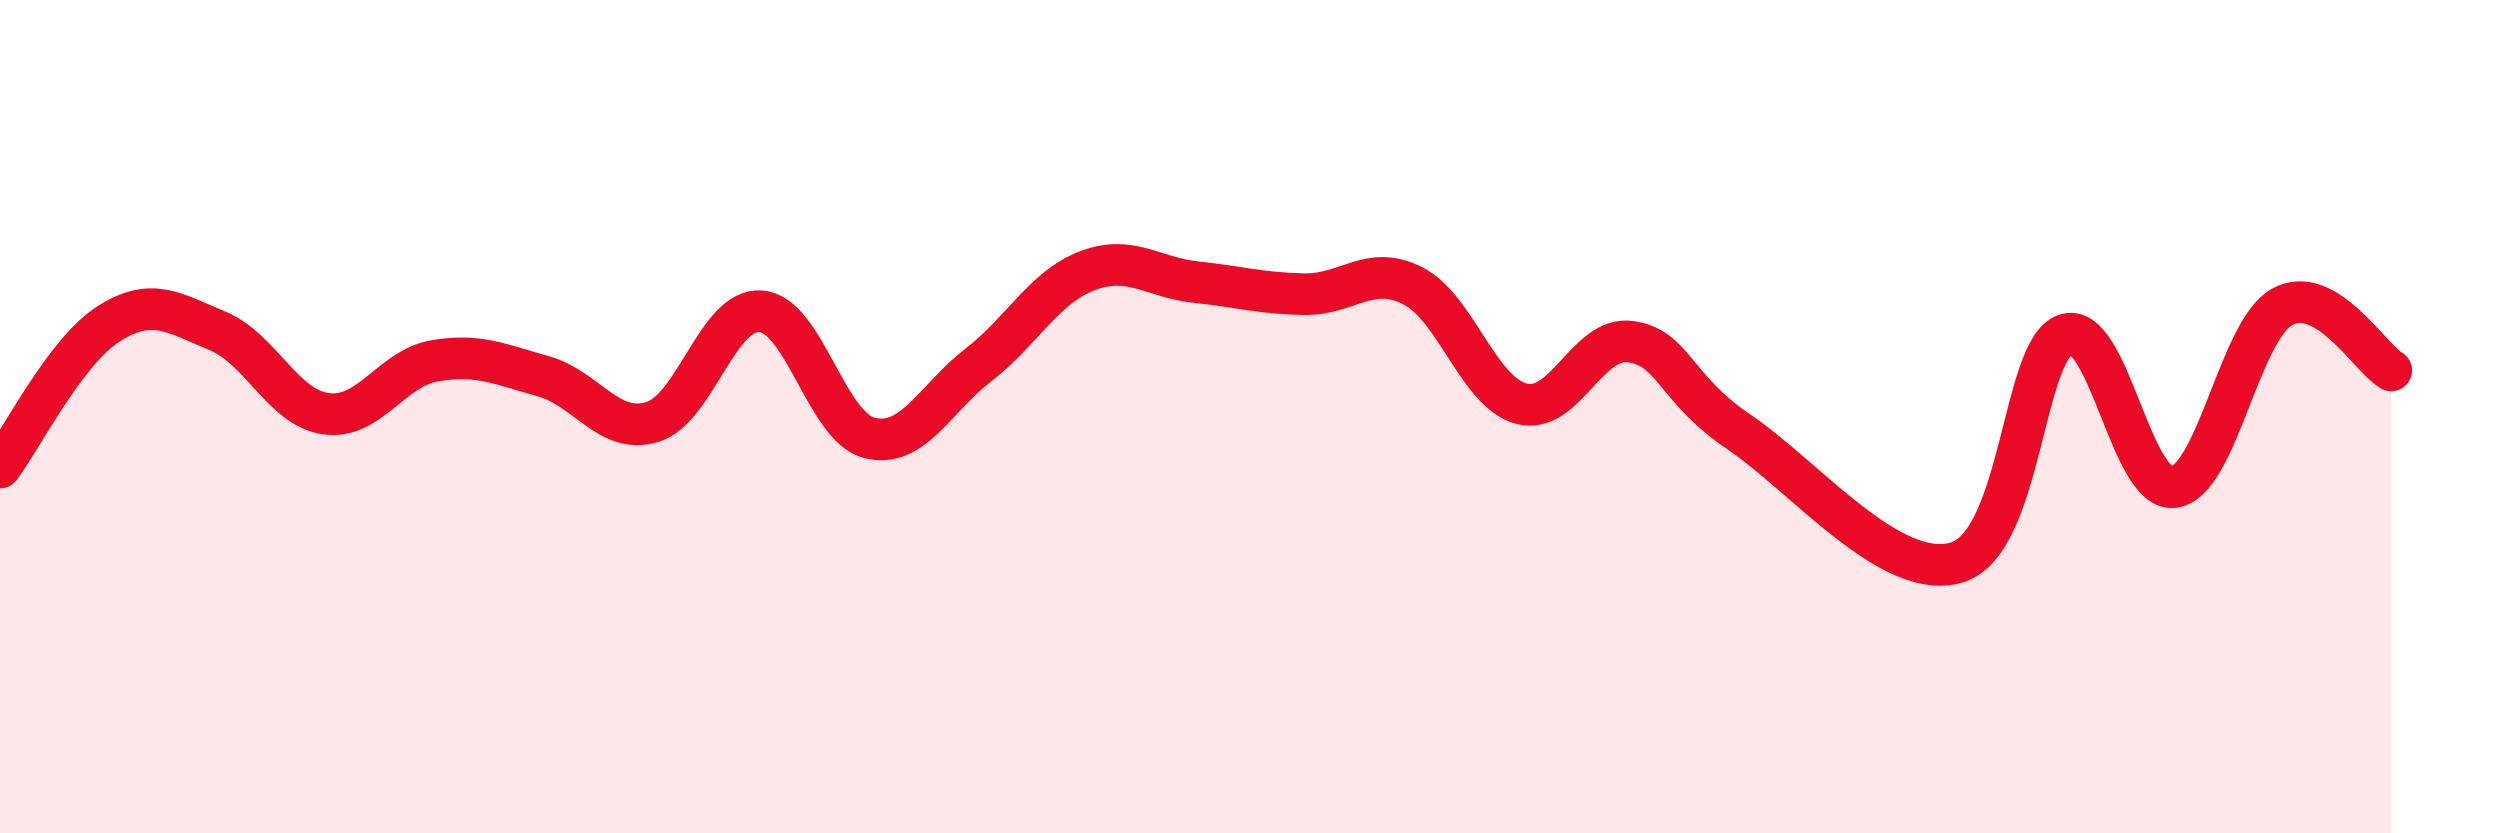 
    <svg width="60" height="20" viewBox="0 0 60 20" xmlns="http://www.w3.org/2000/svg">
      <path
        d="M 0,11.22 C 0.52,10.53 1.57,8.43 2.61,7.77 C 3.65,7.11 4.18,7.51 5.22,7.94 C 6.26,8.37 6.79,9.79 7.83,9.93 C 8.87,10.07 9.39,8.84 10.43,8.66 C 11.47,8.48 12,8.74 13.04,9.03 C 14.08,9.32 14.61,10.44 15.65,10.13 C 16.69,9.82 17.22,7.39 18.26,7.47 C 19.3,7.55 19.83,10.25 20.87,10.51 C 21.91,10.77 22.44,9.56 23.48,8.76 C 24.52,7.96 25.05,6.9 26.09,6.5 C 27.13,6.1 27.66,6.66 28.7,6.77 C 29.74,6.88 30.26,7.04 31.3,7.06 C 32.34,7.08 32.87,6.33 33.91,6.86 C 34.95,7.39 35.48,9.42 36.52,9.69 C 37.56,9.96 38.09,8.06 39.13,8.2 C 40.17,8.34 40.17,9.31 41.74,10.37 C 43.31,11.43 45.39,13.97 46.96,13.5 C 48.53,13.03 48.53,8.39 49.57,8.03 C 50.61,7.67 51.13,11.82 52.17,11.69 C 53.21,11.56 53.74,7.92 54.78,7.36 C 55.82,6.8 56.87,8.58 57.39,8.89L57.39 20L0 20Z"
        fill="#EB0A25"
        opacity="0.1"
        stroke-linecap="round"
        stroke-linejoin="round"
      />
      <path
        d="M 0,11.22 C 0.52,10.53 1.57,8.43 2.61,7.77 C 3.65,7.11 4.18,7.51 5.22,7.94 C 6.26,8.37 6.79,9.79 7.83,9.93 C 8.87,10.07 9.39,8.84 10.43,8.66 C 11.47,8.48 12,8.74 13.04,9.03 C 14.08,9.32 14.61,10.44 15.65,10.13 C 16.69,9.82 17.22,7.39 18.26,7.47 C 19.3,7.55 19.83,10.25 20.87,10.51 C 21.91,10.77 22.44,9.56 23.48,8.76 C 24.52,7.96 25.05,6.9 26.09,6.5 C 27.13,6.1 27.66,6.66 28.7,6.77 C 29.74,6.88 30.26,7.04 31.3,7.06 C 32.34,7.08 32.87,6.33 33.91,6.86 C 34.95,7.39 35.48,9.42 36.52,9.69 C 37.56,9.96 38.09,8.06 39.13,8.2 C 40.17,8.34 40.17,9.31 41.74,10.37 C 43.31,11.43 45.39,13.97 46.96,13.5 C 48.53,13.03 48.53,8.39 49.57,8.03 C 50.61,7.67 51.13,11.82 52.17,11.69 C 53.21,11.56 53.74,7.92 54.78,7.36 C 55.82,6.8 56.87,8.58 57.39,8.89"
        stroke="#EB0A25"
        stroke-width="1"
        fill="none"
        stroke-linecap="round"
        stroke-linejoin="round"
      />
    </svg>
  